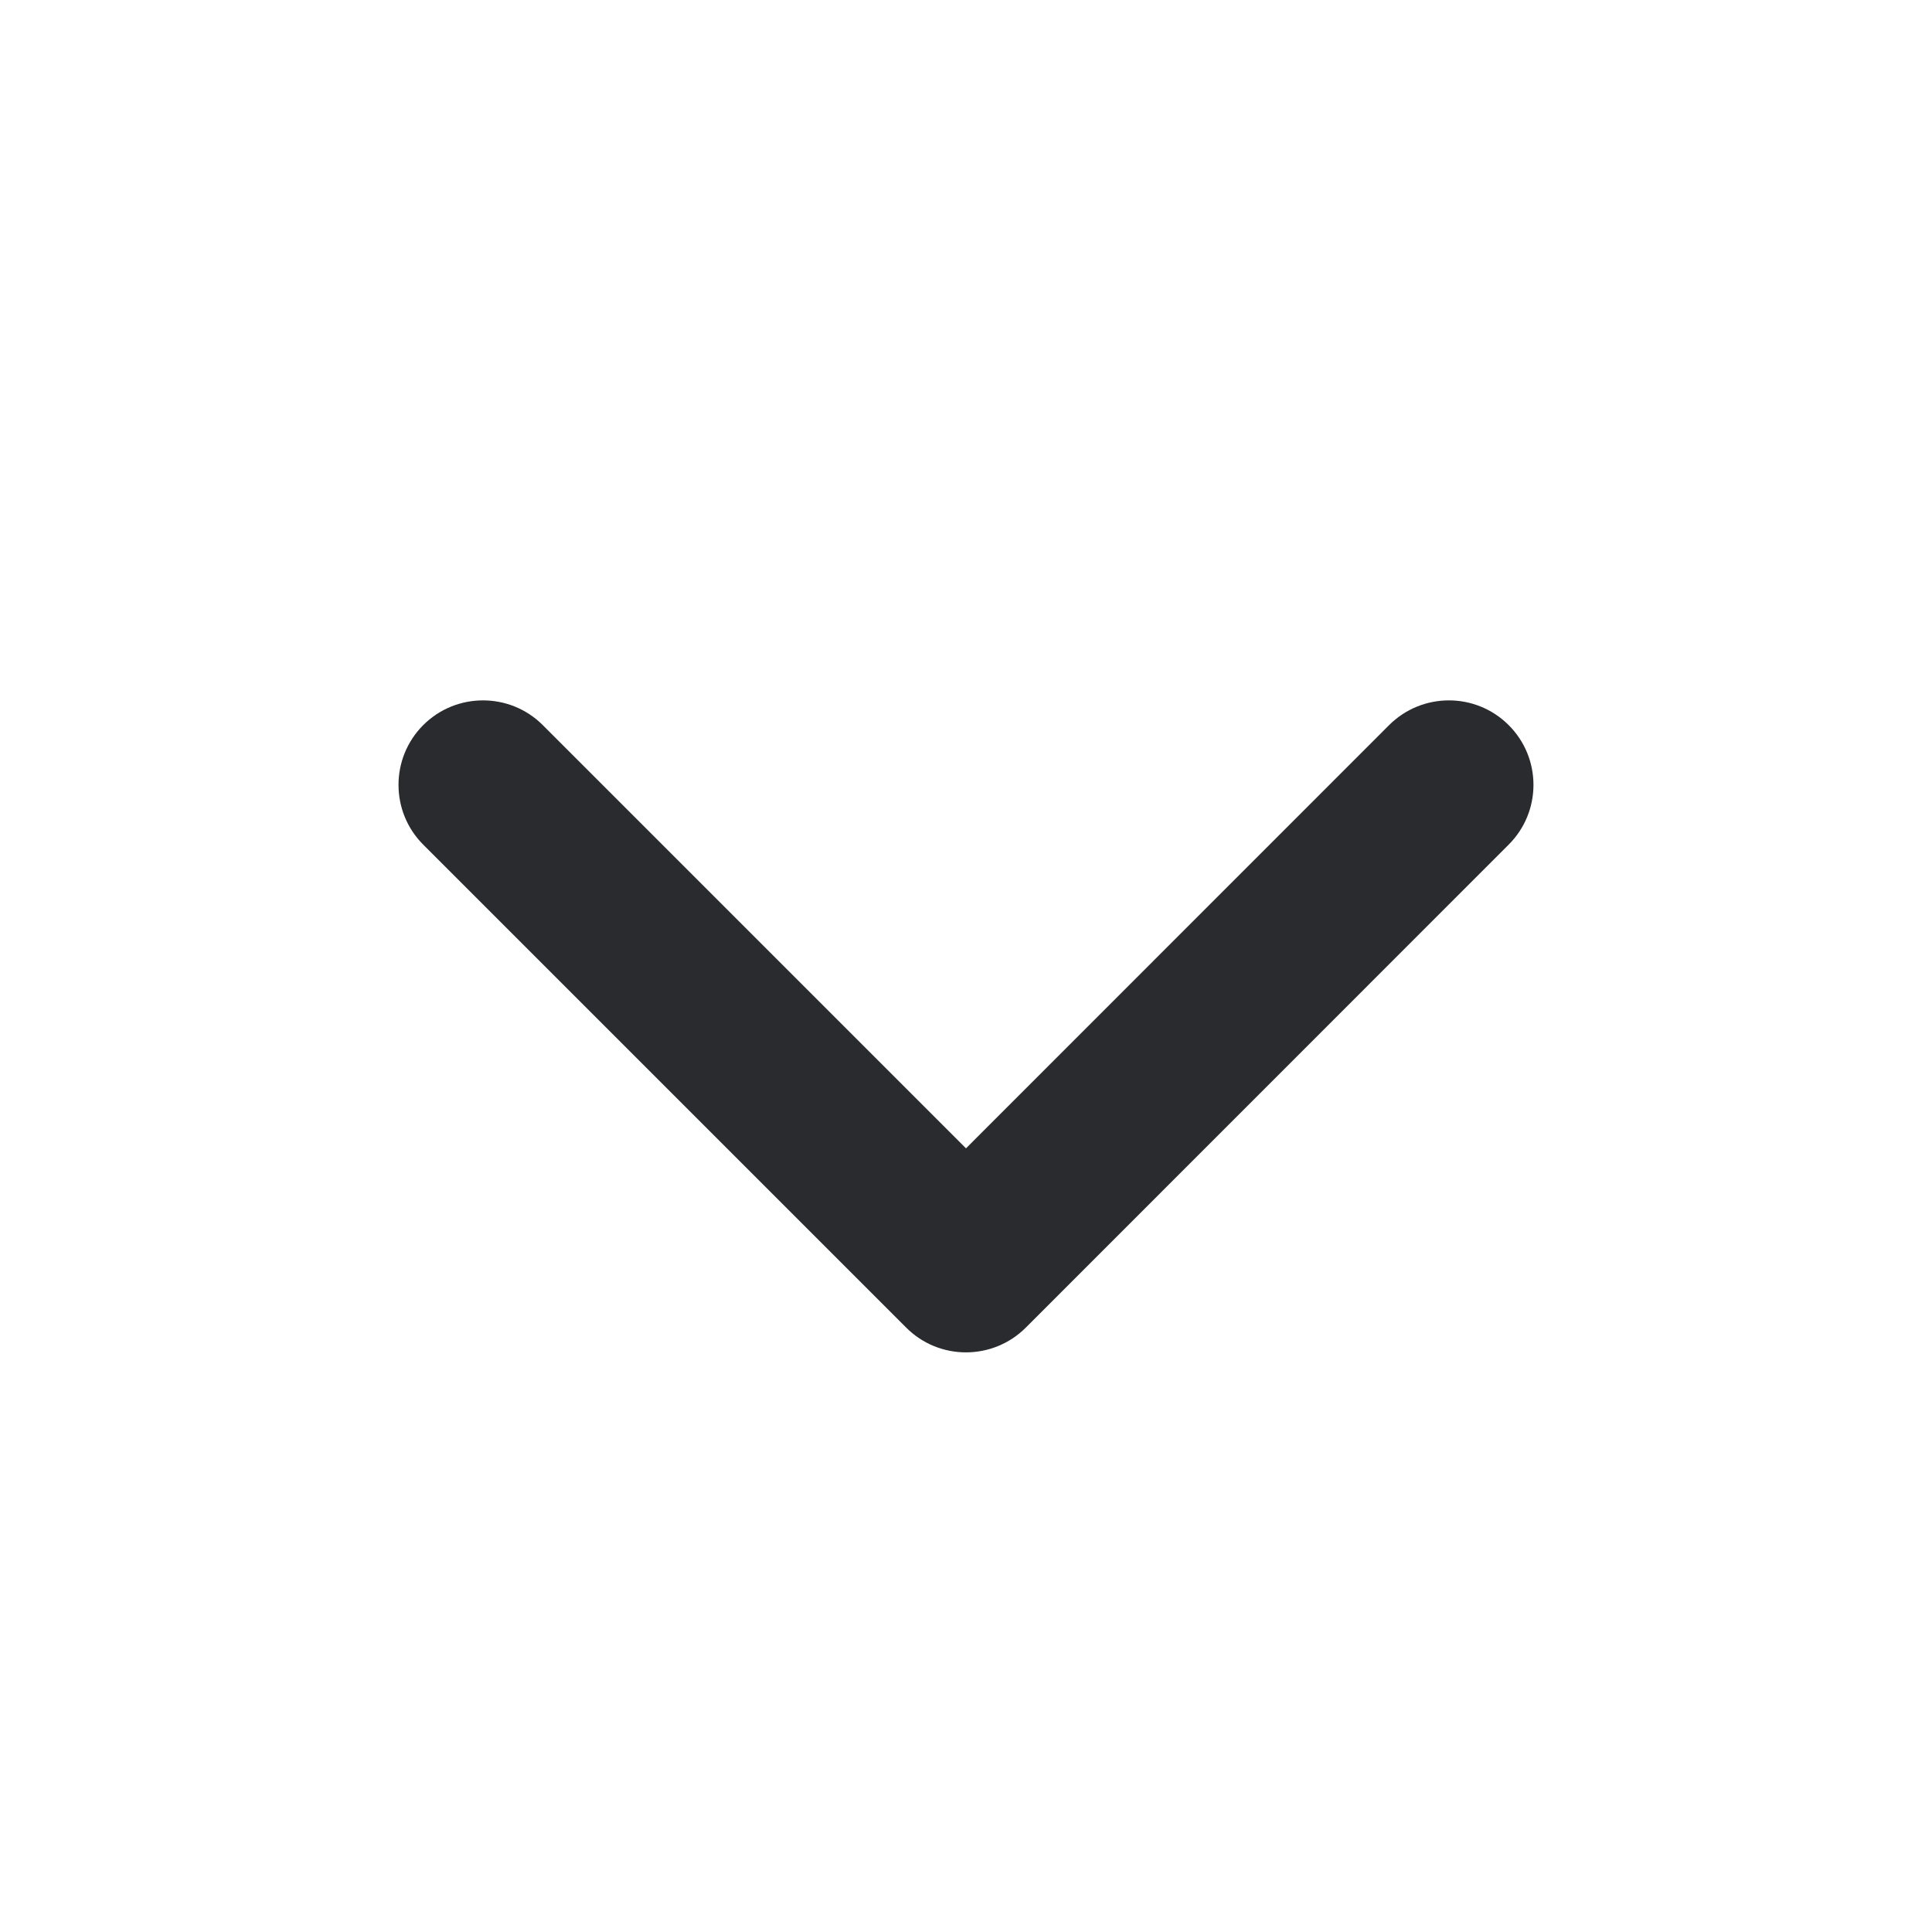 <?xml version="1.0" encoding="UTF-8"?> <svg xmlns="http://www.w3.org/2000/svg" width="16" height="16" viewBox="0 0 16 16" fill="none"><path fill-rule="evenodd" clip-rule="evenodd" d="M3.505 6.005C3.778 5.732 4.222 5.732 4.495 6.005L8 9.51L11.504 6.005C11.778 5.732 12.221 5.732 12.494 6.005C12.768 6.278 12.768 6.722 12.494 6.995L8.495 10.995C8.221 11.268 7.778 11.268 7.505 10.995L3.505 6.995C3.232 6.722 3.232 6.278 3.505 6.005Z" fill="#2A2B2E"></path></svg> 